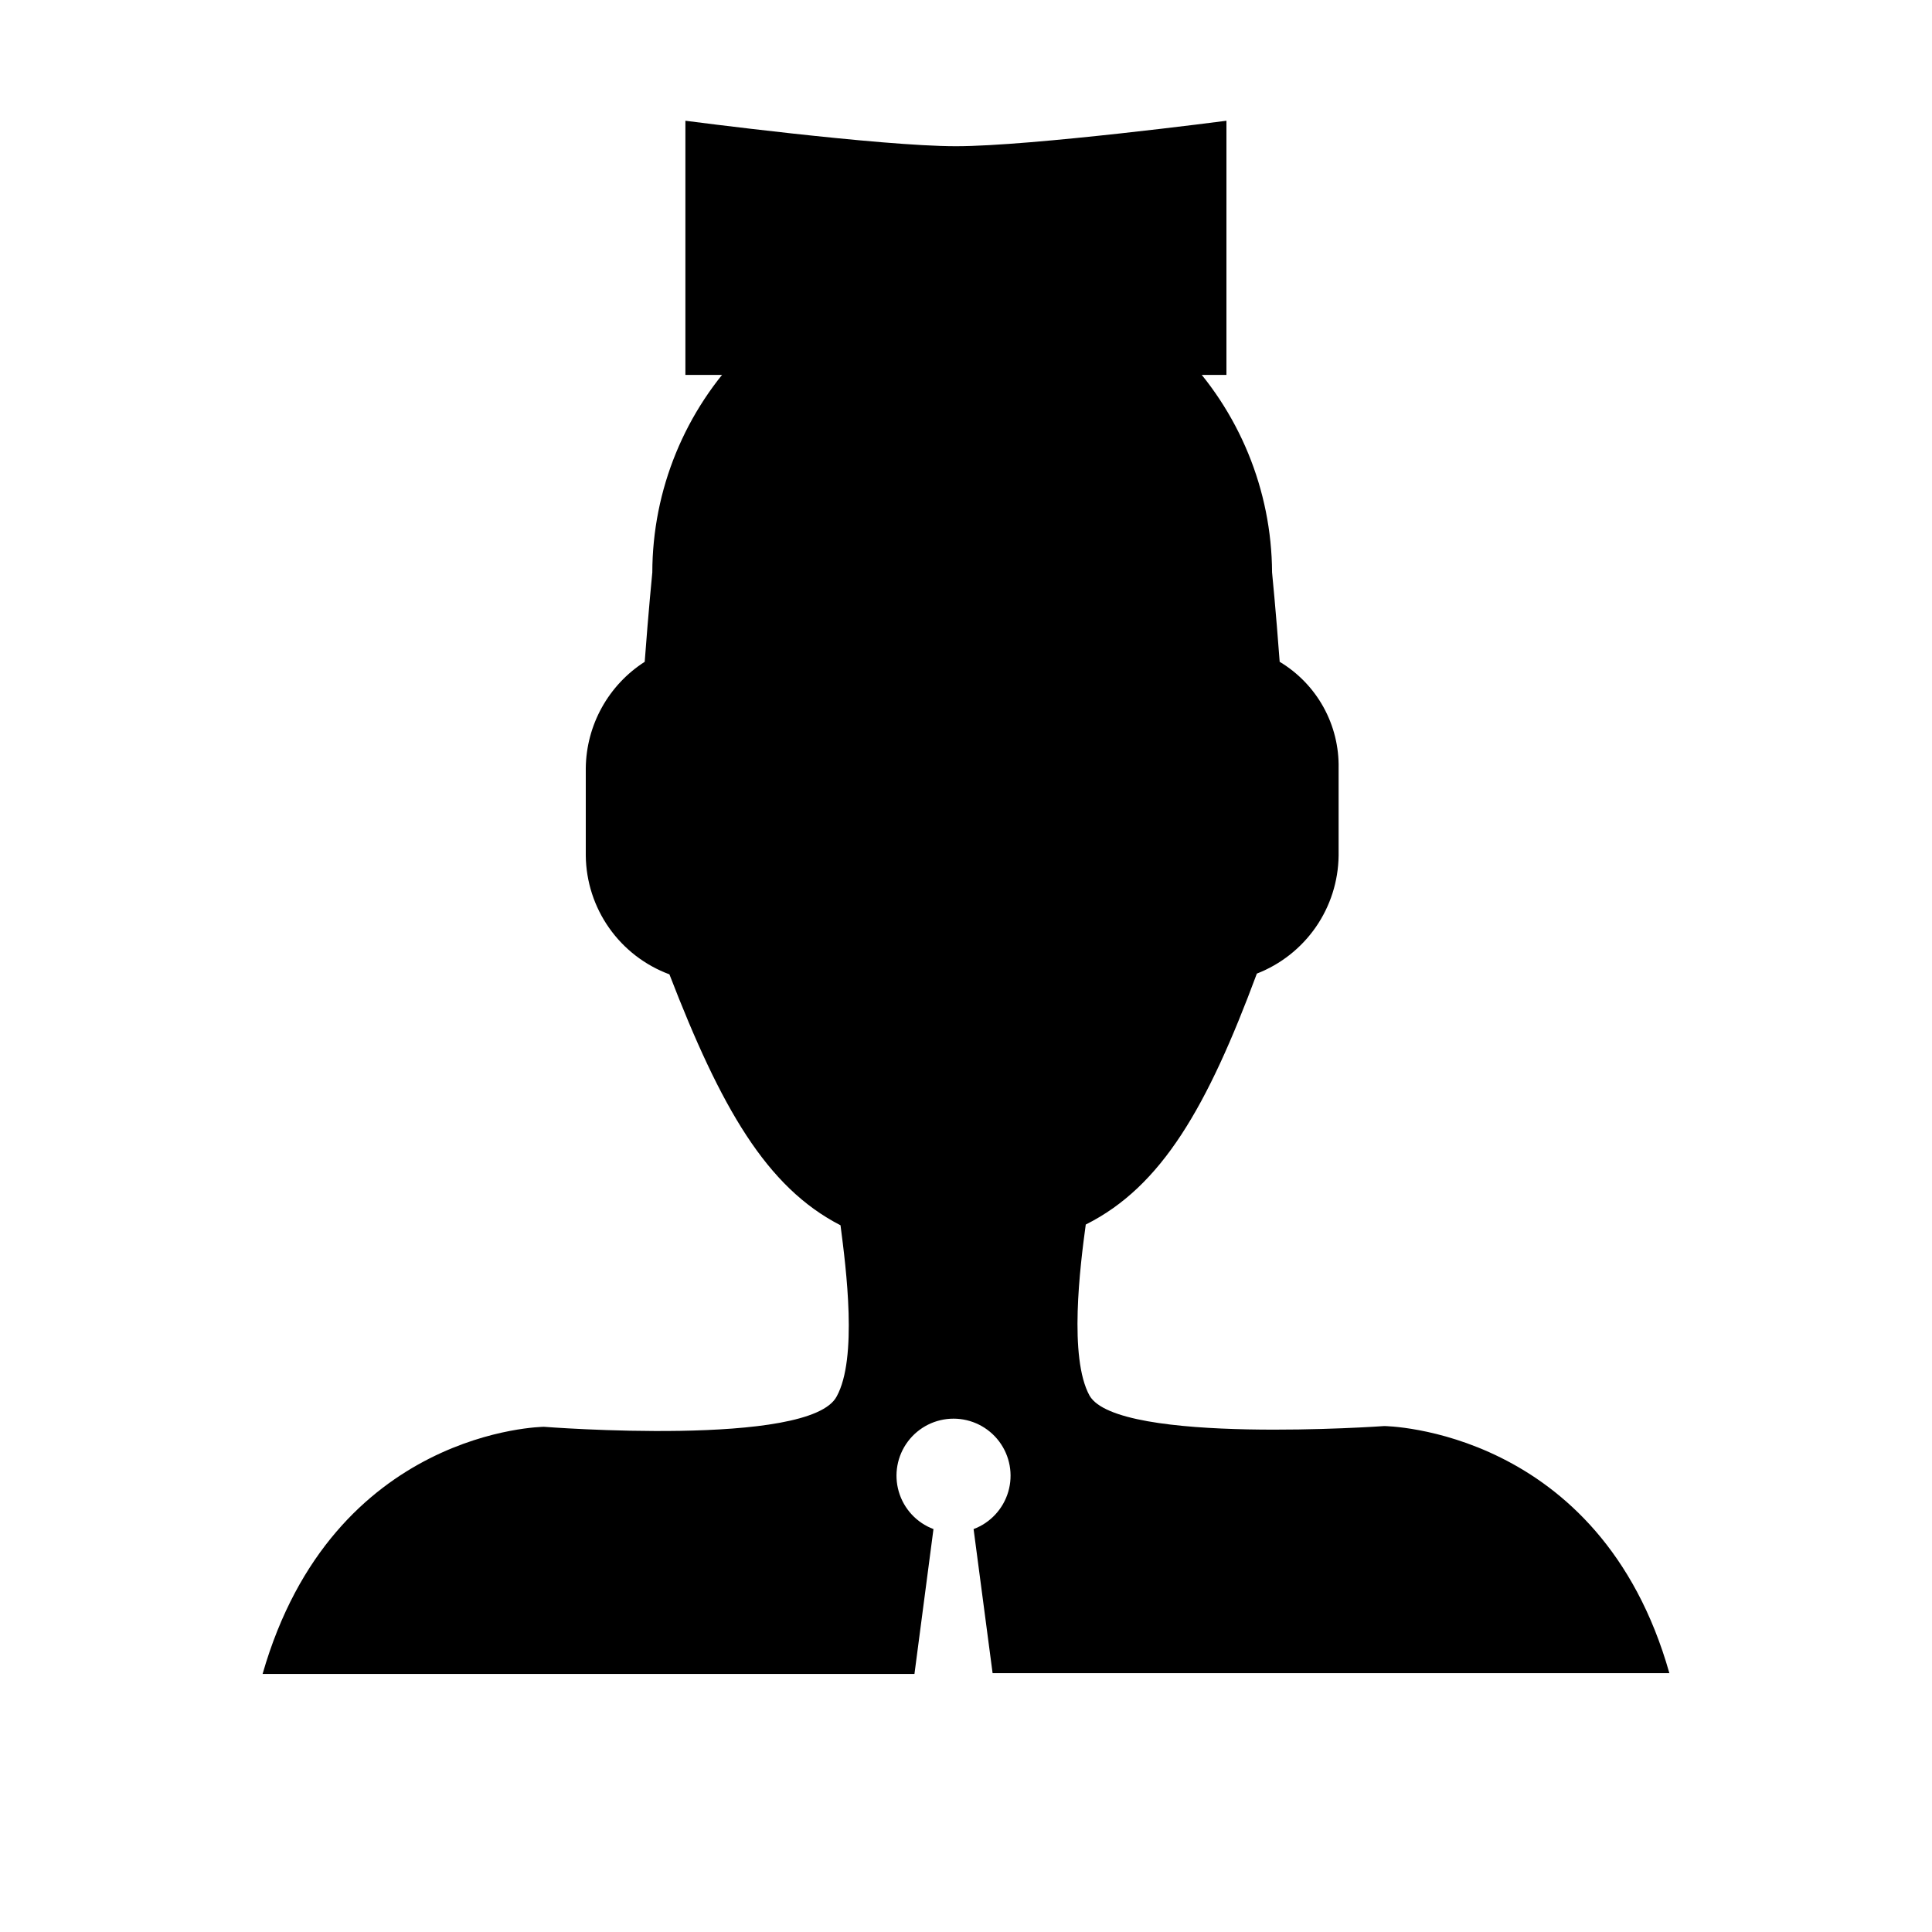 <?xml version="1.0" encoding="UTF-8"?>
<!-- The Best Svg Icon site in the world: iconSvg.co, Visit us! https://iconsvg.co -->
<svg fill="#000000" width="800px" height="800px" version="1.1" viewBox="144 144 512 512" xmlns="http://www.w3.org/2000/svg">
 <g>
  <path d="m469.02 176s-51.539 6.75-71.691 6.75-71.691-6.75-71.691-6.75v67.359h143.38z"/>
  <path d="m586.41 587.41h-179.36l-5.039-38.188h0.004c4.453-1.672 7.859-5.348 9.191-9.914s0.438-9.496-2.414-13.301c-2.856-3.809-7.336-6.047-12.094-6.047-4.758 0-9.238 2.238-12.094 6.047-2.856 3.805-3.75 8.734-2.414 13.301 1.332 4.566 4.738 8.242 9.191 9.914l-5.039 38.391h-172.75c18.641-64.992 74.562-65.496 74.562-65.496s70.535 5.543 77.586-8.062c5.543-10.078 2.519-33.754 1.008-45.344-19.648-10.078-31.738-31.234-45.344-66.504v0.004c-6.438-2.383-12.004-6.664-15.961-12.277-3.961-5.613-6.121-12.293-6.203-19.16v-23.176c0.121-11.434 5.992-22.039 15.617-28.211 1.008-13.602 2.016-23.68 2.016-23.68 0.035-21.91 8.648-42.934 24-58.566 15.352-15.633 36.215-24.633 58.121-25.066 21.879 0.512 42.699 9.531 58.031 25.148 15.336 15.617 23.977 36.598 24.09 58.484 0 0 1.008 10.078 2.016 23.68 4.856 2.91 8.859 7.051 11.602 12.004 2.742 4.957 4.129 10.547 4.016 16.207v23.176c-0.086 6.773-2.191 13.367-6.051 18.934-3.863 5.566-9.301 9.852-15.613 12.305-13.098 35.266-25.191 56.426-45.344 66.504-1.512 11.082-4.535 35.266 1.008 45.344 7.559 13.094 78.09 8.059 78.09 8.059s57.184 0.504 75.57 65.492z"/>
 </g>
</svg>